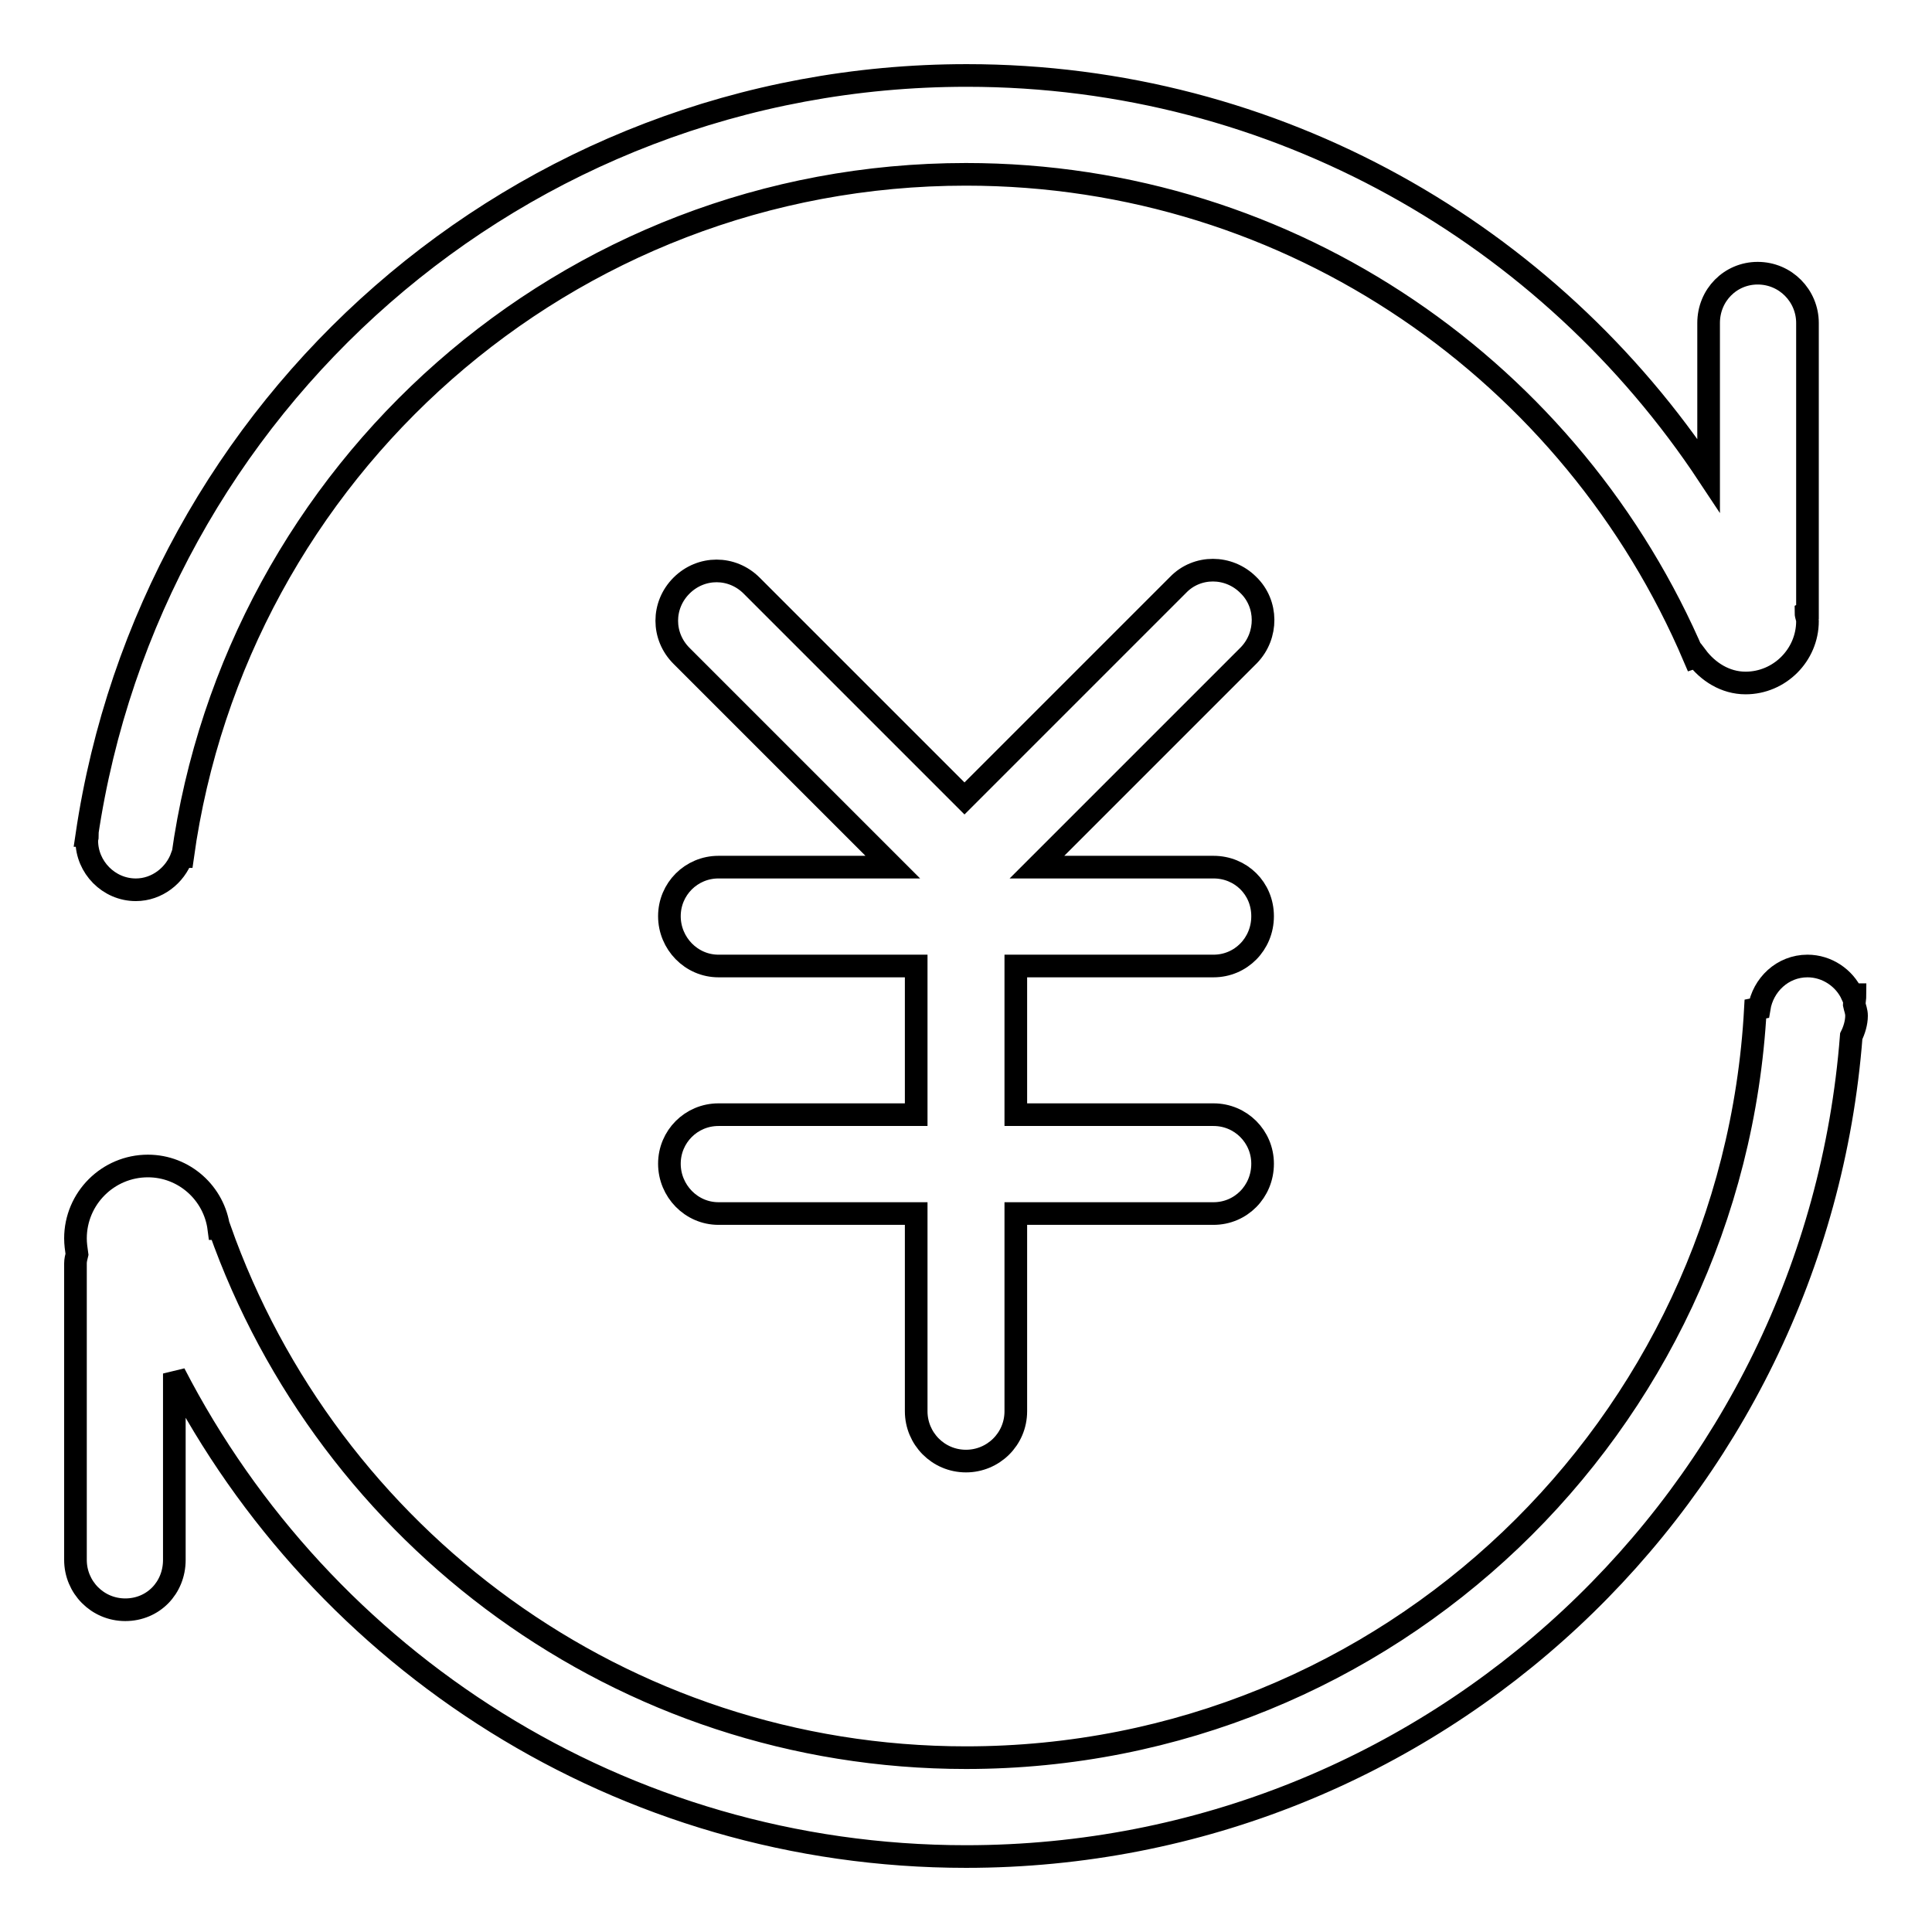 <?xml version="1.0" encoding="utf-8"?>
<!-- Svg Vector Icons : http://www.onlinewebfonts.com/icon -->
<!DOCTYPE svg PUBLIC "-//W3C//DTD SVG 1.1//EN" "http://www.w3.org/Graphics/SVG/1.1/DTD/svg11.dtd">
<svg version="1.1" xmlns="http://www.w3.org/2000/svg" xmlns:xlink="http://www.w3.org/1999/xlink" x="0px" y="0px" viewBox="0 0 256 256" enable-background="new 0 0 256 256" xml:space="preserve">
<g><g><path stroke-width="3" fill-opacity="0" stroke="#000000"  d="M245.7,133.1c0-0.4,0.1-0.9,0.1-1.3l-0.4,0c-1-2.2-3.3-3.8-5.9-3.8c-3.3,0-5.9,2.5-6.4,5.6l-0.5,0.1c-3,55.3-48.6,99.2-104.6,99.2c-45.7,0-84.5-29.3-98.9-70.1l-0.1,0c-0.6-4.7-4.6-8.3-9.4-8.3c-5.3,0-9.6,4.3-9.6,9.6c0,0.7,0.1,1.4,0.2,2.1c-0.1,0.4-0.2,0.8-0.2,1.2v39.3c0,3.6,2.9,6.6,6.6,6.6s6.5-2.9,6.5-6.6v-24.7C42.7,220,82.3,246,128,246c62,0,112.6-47.9,117.3-108.7c0.4-0.8,0.7-1.8,0.7-2.7C246,134,245.8,133.6,245.7,133.1z"/><path stroke-width="3" fill-opacity="0" stroke="#000000"  d="M165.4,77.5c-2.6-2.6-6.8-2.6-9.3,0l-28.3,28.3L99.6,77.6c-2.6-2.6-6.7-2.6-9.3,0c-2.6,2.6-2.6,6.7,0,9.3l28,28H95.2c-3.6,0-6.5,2.9-6.5,6.5s2.9,6.6,6.5,6.6h26.2v19.7H95.2c-3.6,0-6.5,2.9-6.5,6.5c0,3.6,2.9,6.6,6.5,6.6h26.2V187c0,3.6,2.9,6.6,6.6,6.6c3.6,0,6.6-2.9,6.6-6.6v-26.2h26.2c3.6,0,6.5-2.9,6.5-6.6c0-3.6-2.9-6.5-6.5-6.5h-26.2V128h26.2c3.6,0,6.5-2.9,6.5-6.6s-2.9-6.5-6.5-6.5h-23.4l28.1-28.1C168,84.2,168,80,165.4,77.5z"/><path stroke-width="3" fill-opacity="0" stroke="#000000"  d="M18,117.9c2.8,0,5.2-1.9,6.1-4.4l0.1,0C31.3,62.4,75,23.1,128,23.1c43.4,0,80.5,26.4,96.5,64l0.3-0.1c1.5,2,3.8,3.5,6.5,3.5c4.5,0,8.2-3.7,8.2-8.2c0-0.4-0.2-0.7-0.2-1.1l0.2-0.1V42.8c0-3.6-2.9-6.6-6.6-6.6c-3.6,0-6.5,2.9-6.5,6.6V63c-21.1-31.9-57.2-53-98.3-53C68.7,10,19.9,53.8,11.5,110.7l0.1,0c0,0.2-0.1,0.4-0.1,0.7C11.5,114.9,14.4,117.9,18,117.9z"/></g></g>
</svg>